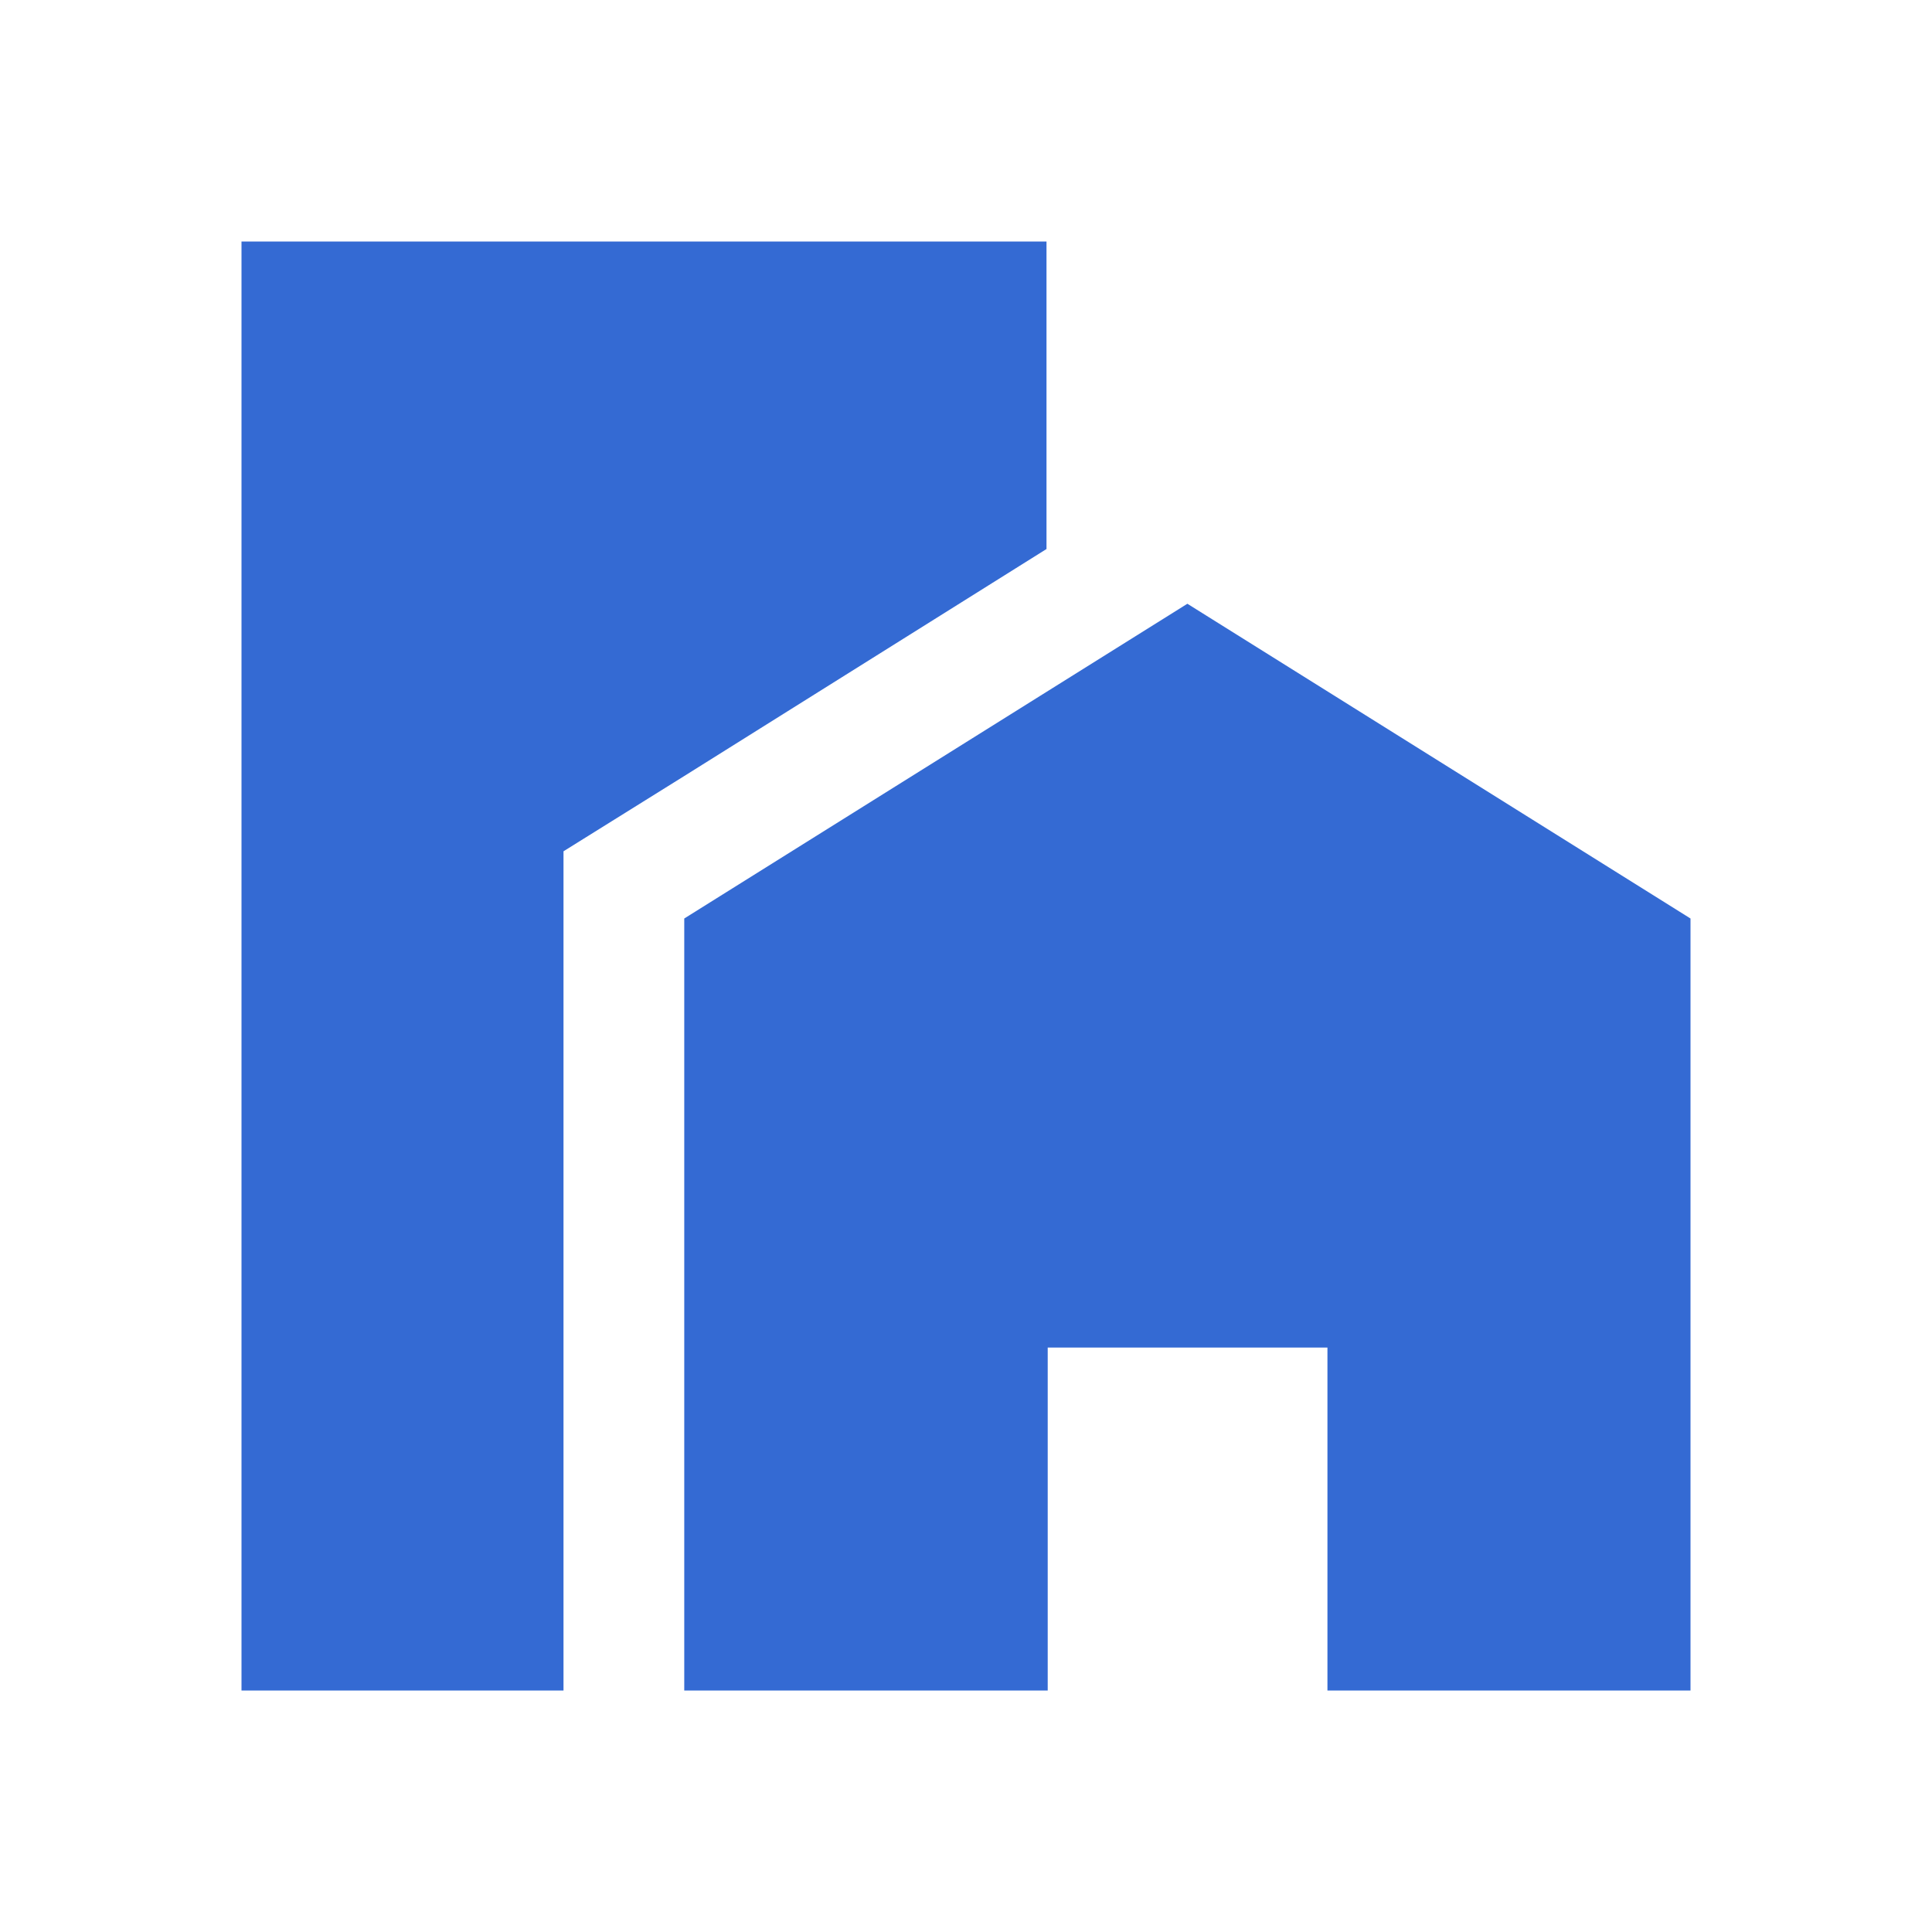 <svg width="48" height="48" viewBox="0 0 48 48" fill="none" xmlns="http://www.w3.org/2000/svg">
<path d="M26 13.64V6H6V42H14V21.15L17 19.28L26 13.64Z" fill="#346AD3"/>
<path d="M42 42V22.82L29.5 15L17 22.82V42H26.03V33.48H32.98V42H42Z" fill="#346AD3"/>
</svg>
